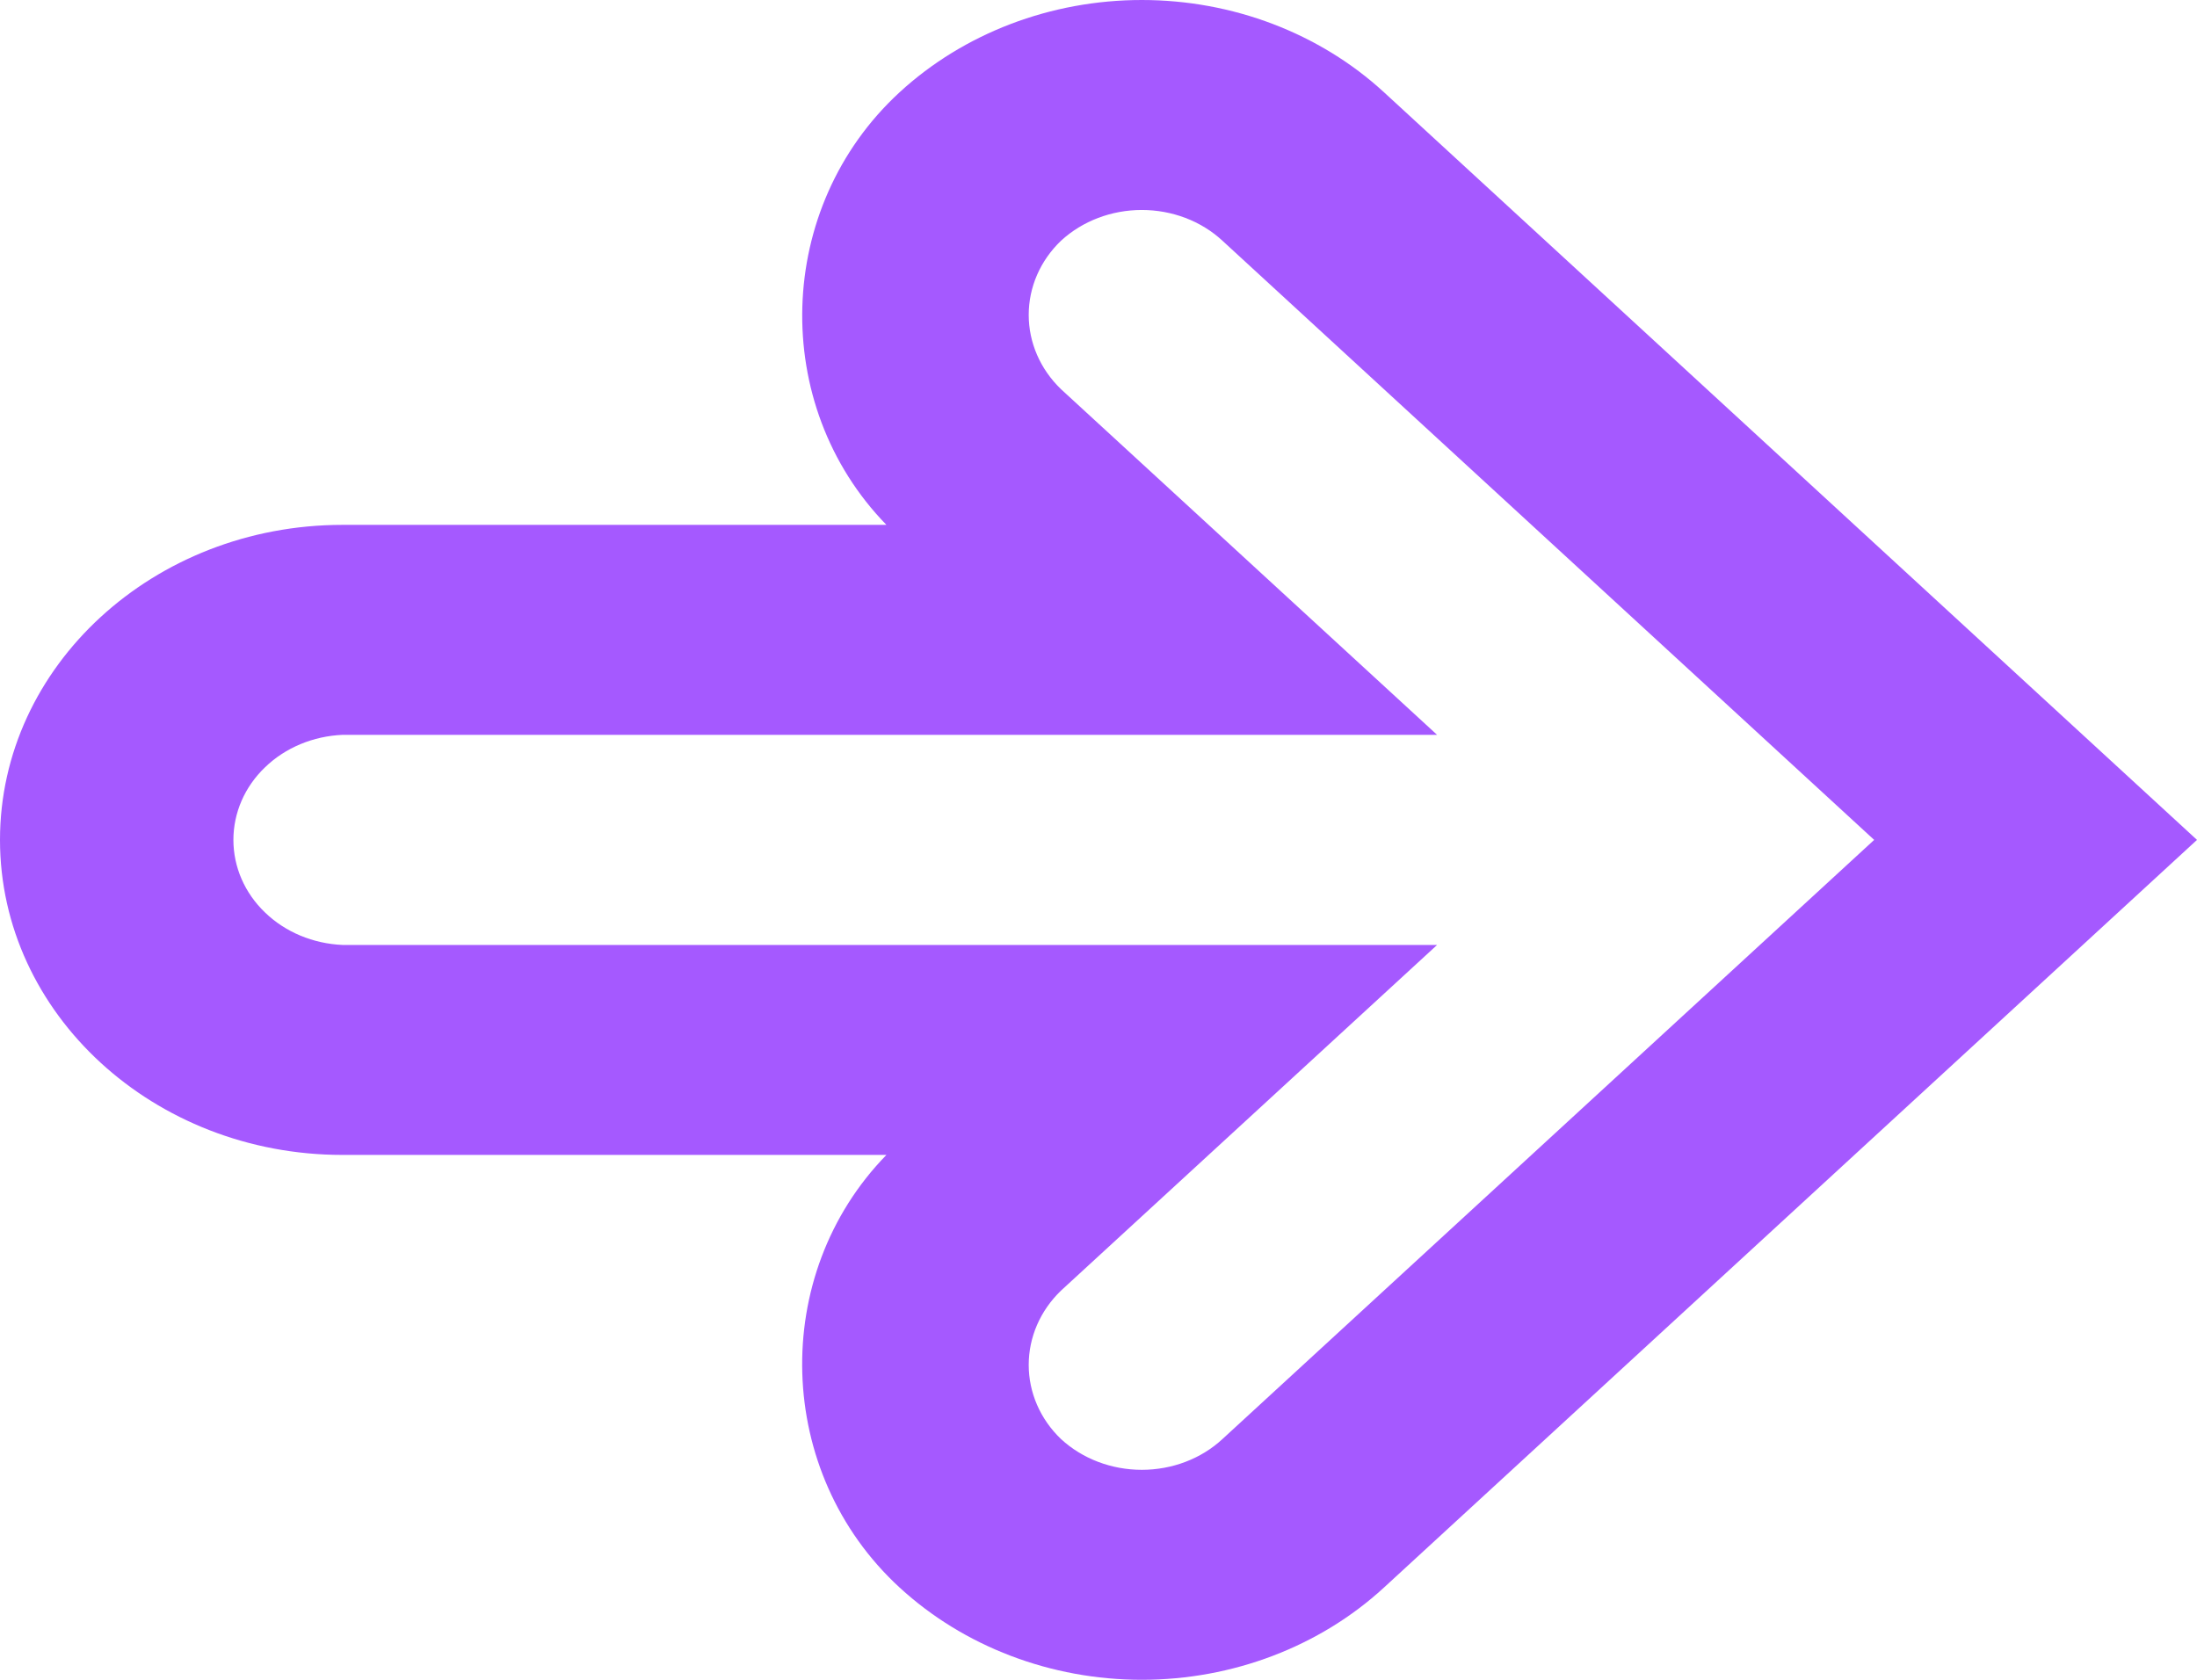 <svg width="17" height="13" viewBox="0 0 17 13" fill="none" xmlns="http://www.w3.org/2000/svg">
<path d="M-2.84124e-07 6.5C-2.25377e-07 5.156 1.189 4.062 2.65 4.062L6.859 4.062C5.955 3.134 5.994 1.604 6.961 0.714C7.458 0.257 8.132 -3.87631e-07 8.835 -3.5691e-07C9.538 -3.2619e-07 10.212 0.257 10.709 0.714L17 6.5L10.709 12.286C10.212 12.743 9.538 13 8.835 13C8.132 13 7.458 12.743 6.961 12.286C5.994 11.397 5.954 9.866 6.859 8.938L2.65 8.938C1.189 8.938 -3.42871e-07 7.844 -2.84124e-07 6.5ZM11.12 5.687L2.65 5.687C2.423 5.697 2.208 5.786 2.051 5.938C1.893 6.089 1.806 6.291 1.806 6.5C1.806 6.709 1.893 6.911 2.051 7.062C2.208 7.214 2.423 7.303 2.65 7.313L11.12 7.313L8.21 9.988C8.049 10.143 7.96 10.349 7.96 10.563C7.96 10.777 8.049 10.983 8.21 11.137C8.376 11.29 8.601 11.375 8.835 11.375C9.069 11.375 9.294 11.29 9.459 11.137L14.502 6.5L9.459 1.863C9.294 1.71 9.069 1.625 8.835 1.625C8.601 1.625 8.376 1.71 8.21 1.863C8.049 2.017 7.96 2.223 7.96 2.437C7.96 2.651 8.049 2.857 8.21 3.012L11.12 5.687Z" fill="#A559FF"/>
</svg>

